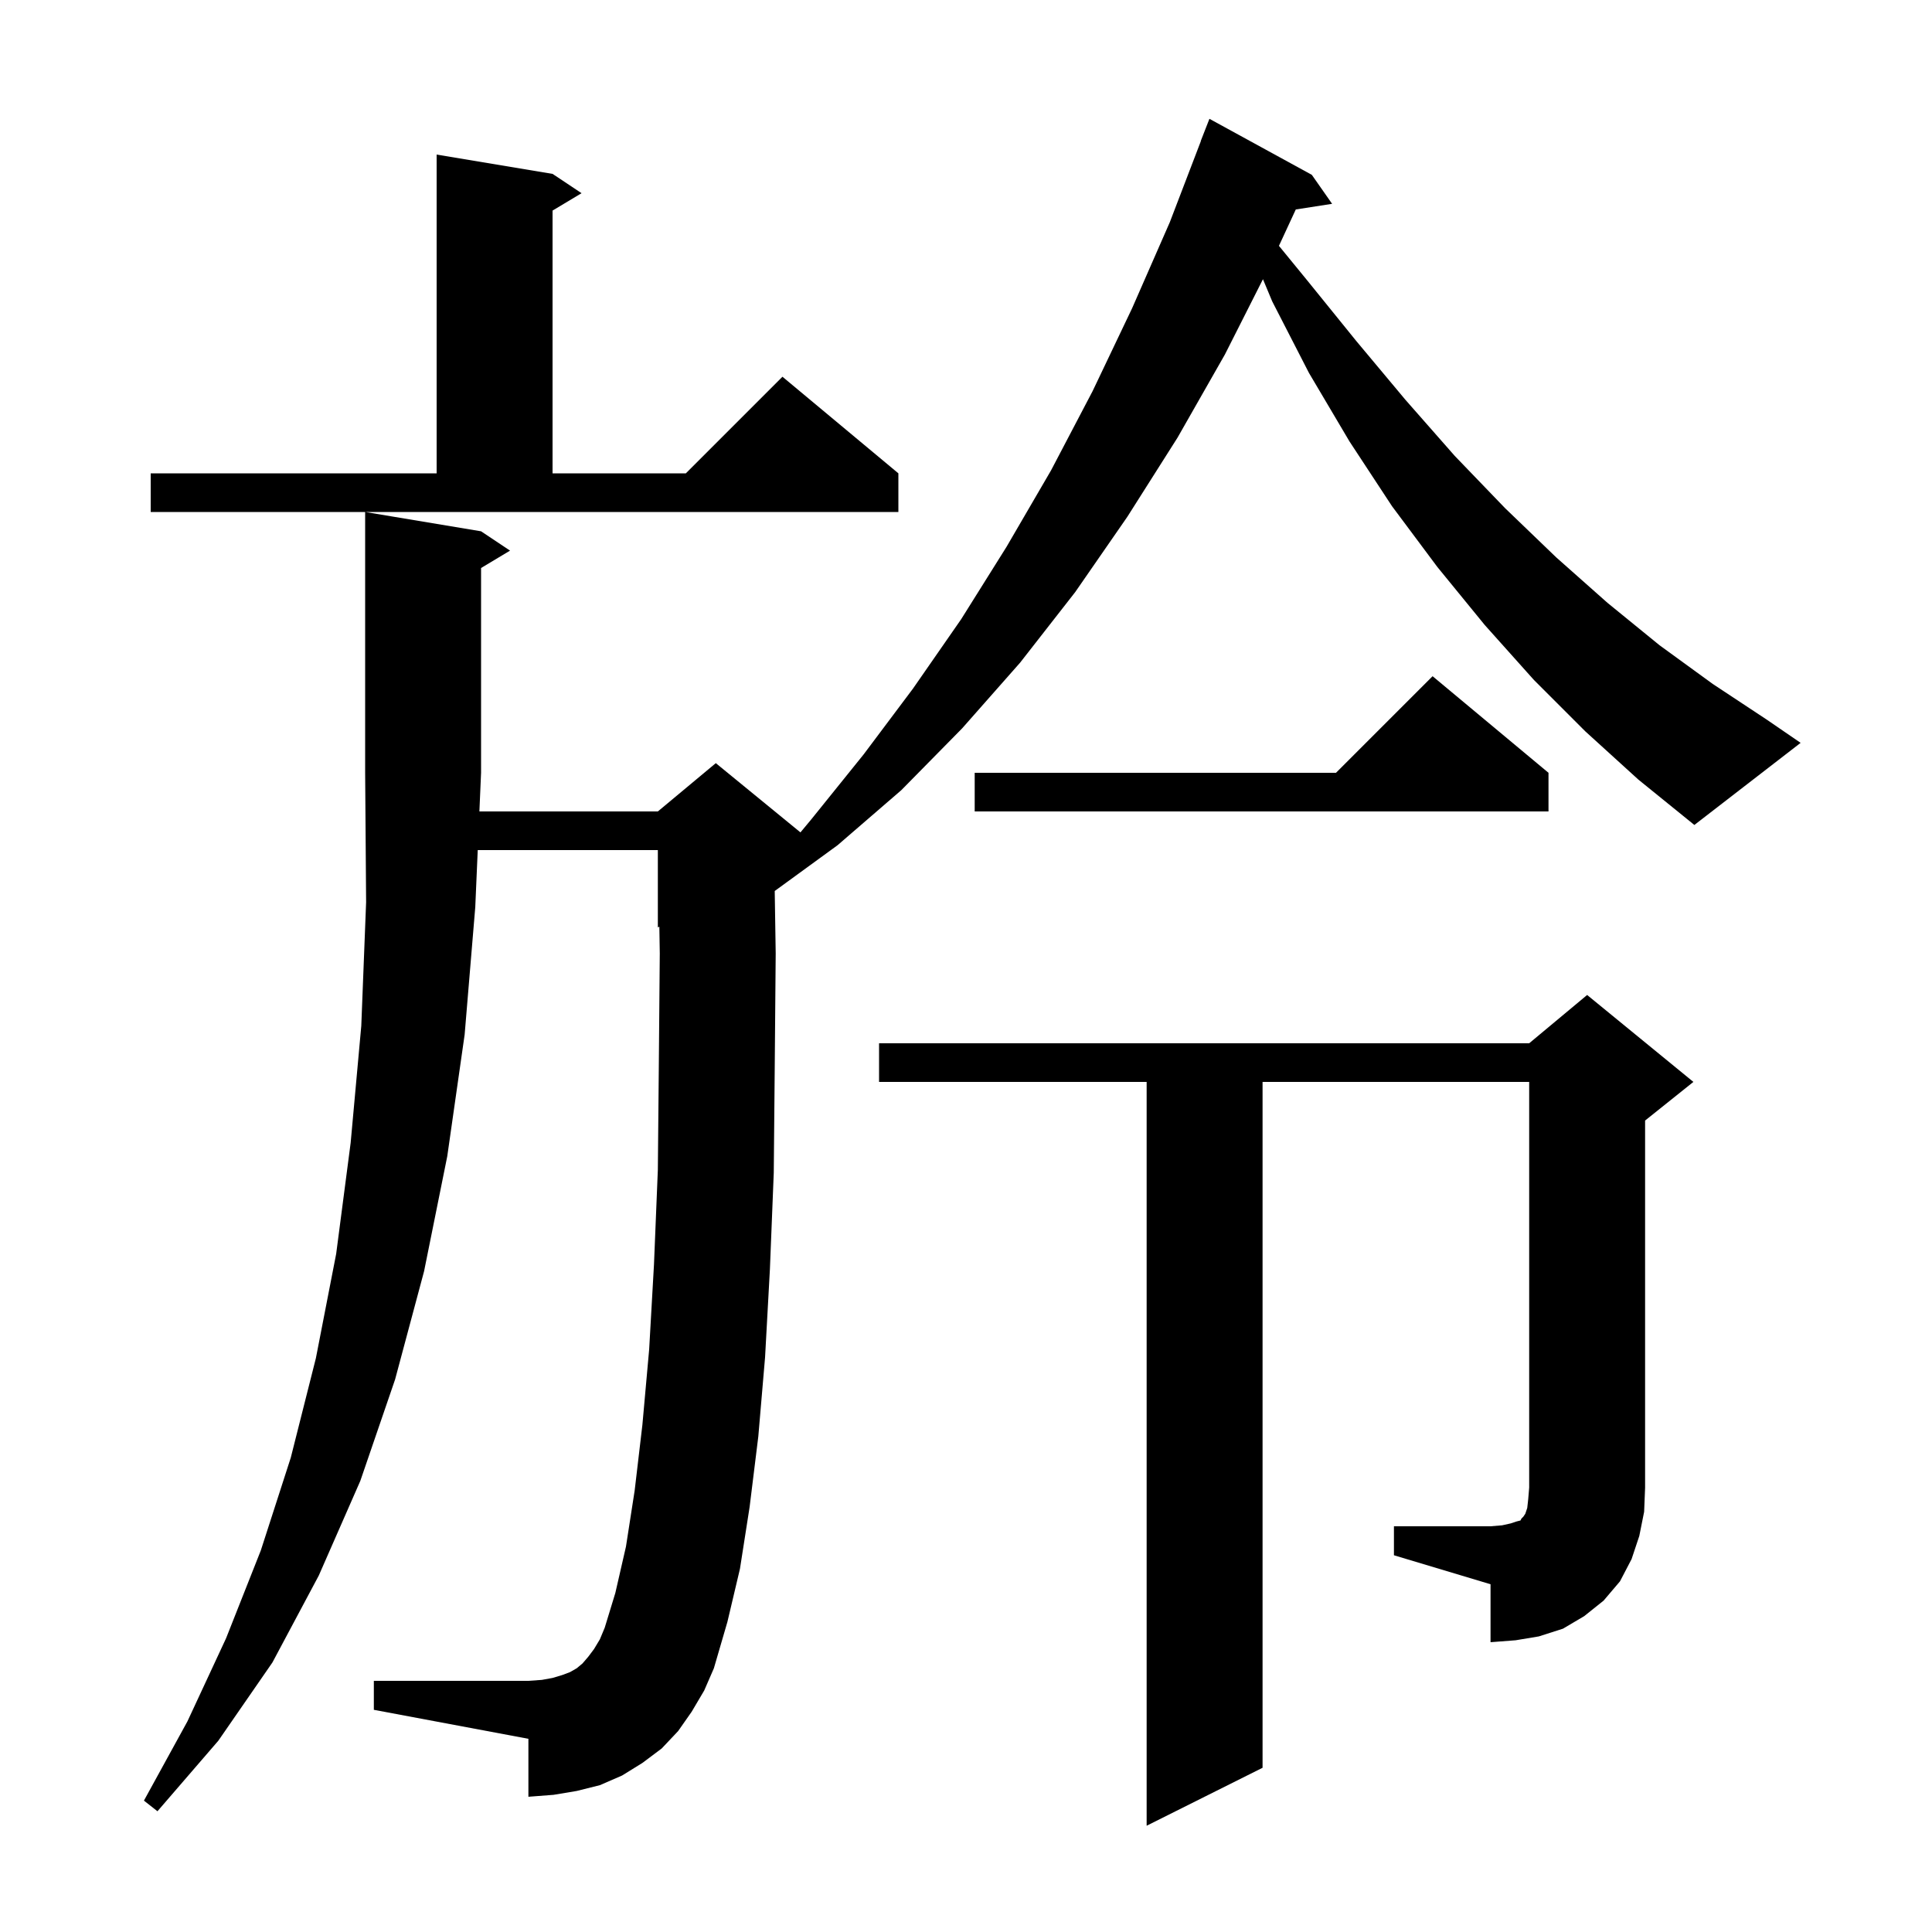 <svg xmlns="http://www.w3.org/2000/svg" xmlns:xlink="http://www.w3.org/1999/xlink" version="1.1" baseProfile="full" viewBox="0 0 200 200" width="200" height="200"><g fill="currentColor"><path d="M 144.3 158.0 L 154.3 158.0 L 155.5 157.9 L 156.4 157.7 L 157.0 157.5 L 157.4 157.4 L 157.5 157.2 L 157.7 157.0 L 157.9 156.7 L 158.1 156.1 L 158.2 155.2 L 158.3 154.0 L 158.3 112.0 L 130.7 112.0 L 130.7 183.0 L 118.7 189.0 L 118.7 112.0 L 91.0 112.0 L 91.0 108.0 L 158.3 108.0 L 164.3 103.0 L 175.3 112.0 L 170.3 116.0 L 170.3 154.0 L 170.2 156.5 L 169.7 159.0 L 168.9 161.4 L 167.7 163.7 L 166.0 165.7 L 164.0 167.3 L 161.8 168.6 L 159.3 169.4 L 156.9 169.8 L 154.3 170.0 L 154.3 164.0 L 144.3 161.0 Z M 164.1 75.7 L 158.8 70.4 L 153.7 64.7 L 148.8 58.7 L 144.1 52.4 L 139.7 45.7 L 135.5 38.6 L 131.7 31.2 L 130.741 28.904 L 126.8 36.7 L 121.9 45.3 L 116.7 53.5 L 111.3 61.3 L 105.6 68.6 L 99.6 75.4 L 93.3 81.8 L 86.7 87.5 L 80.199 92.236 L 80.3 98.7 L 80.2 110.5 L 80.1 121.4 L 79.7 131.4 L 79.2 140.5 L 78.5 148.7 L 77.6 156.0 L 76.6 162.4 L 75.3 167.9 L 73.9 172.7 L 72.9 175.0 L 71.6 177.2 L 70.2 179.2 L 68.5 181.0 L 66.5 182.5 L 64.4 183.8 L 62.1 184.8 L 59.7 185.4 L 57.3 185.8 L 54.7 186.0 L 54.7 180.0 L 38.7 177.0 L 38.7 174.0 L 54.7 174.0 L 56.1 173.9 L 57.2 173.7 L 58.2 173.4 L 59.0 173.1 L 59.7 172.7 L 60.3 172.2 L 60.9 171.5 L 61.5 170.7 L 62.1 169.7 L 62.6 168.5 L 63.7 164.9 L 64.8 160.1 L 65.7 154.3 L 66.5 147.5 L 67.2 139.7 L 67.7 130.9 L 68.1 121.1 L 68.2 110.4 L 68.3 98.7 L 68.256 95.935 L 68.1 96.0 L 68.1 88.0 L 49.455 88.0 L 49.2 93.9 L 48.1 107.1 L 46.3 119.7 L 43.9 131.6 L 40.9 142.8 L 37.3 153.3 L 33.0 163.1 L 28.2 172.1 L 22.6 180.2 L 16.3 187.5 L 14.9 186.4 L 19.4 178.2 L 23.4 169.6 L 27.0 160.5 L 30.1 150.9 L 32.7 140.6 L 34.8 129.8 L 36.3 118.3 L 37.4 106.2 L 37.9 93.4 L 37.8 80.0 L 37.8 53.0 L 49.8 55.0 L 52.8 57.0 L 49.8 58.8 L 49.8 80.0 L 49.627 84.0 L 68.1 84.0 L 74.1 79.0 L 82.862 86.169 L 84.0 84.8 L 89.4 78.1 L 94.5 71.3 L 99.5 64.1 L 104.2 56.6 L 108.8 48.7 L 113.1 40.5 L 117.2 31.9 L 121.1 23.0 L 124.315 14.605 L 124.3 14.6 L 125.2 12.3 L 135.8 18.1 L 137.9 21.1 L 134.14 21.683 L 132.396 25.45 L 135.3 29.0 L 140.4 35.3 L 145.5 41.4 L 150.6 47.2 L 155.8 52.6 L 161.1 57.7 L 166.4 62.4 L 171.8 66.8 L 177.3 70.8 L 182.9 74.5 L 186.4 76.9 L 175.4 85.4 L 169.6 80.7 Z M 160.3 80.0 L 160.3 84.0 L 100.9 84.0 L 100.9 80.0 L 138.3 80.0 L 148.3 70.0 Z M 15.6 49.0 L 45.2 49.0 L 45.2 16.0 L 57.2 18.0 L 60.2 20.0 L 57.2 21.8 L 57.2 49.0 L 71.0 49.0 L 81.0 39.0 L 93.0 49.0 L 93.0 53.0 L 15.6 53.0 Z "/></g></svg>